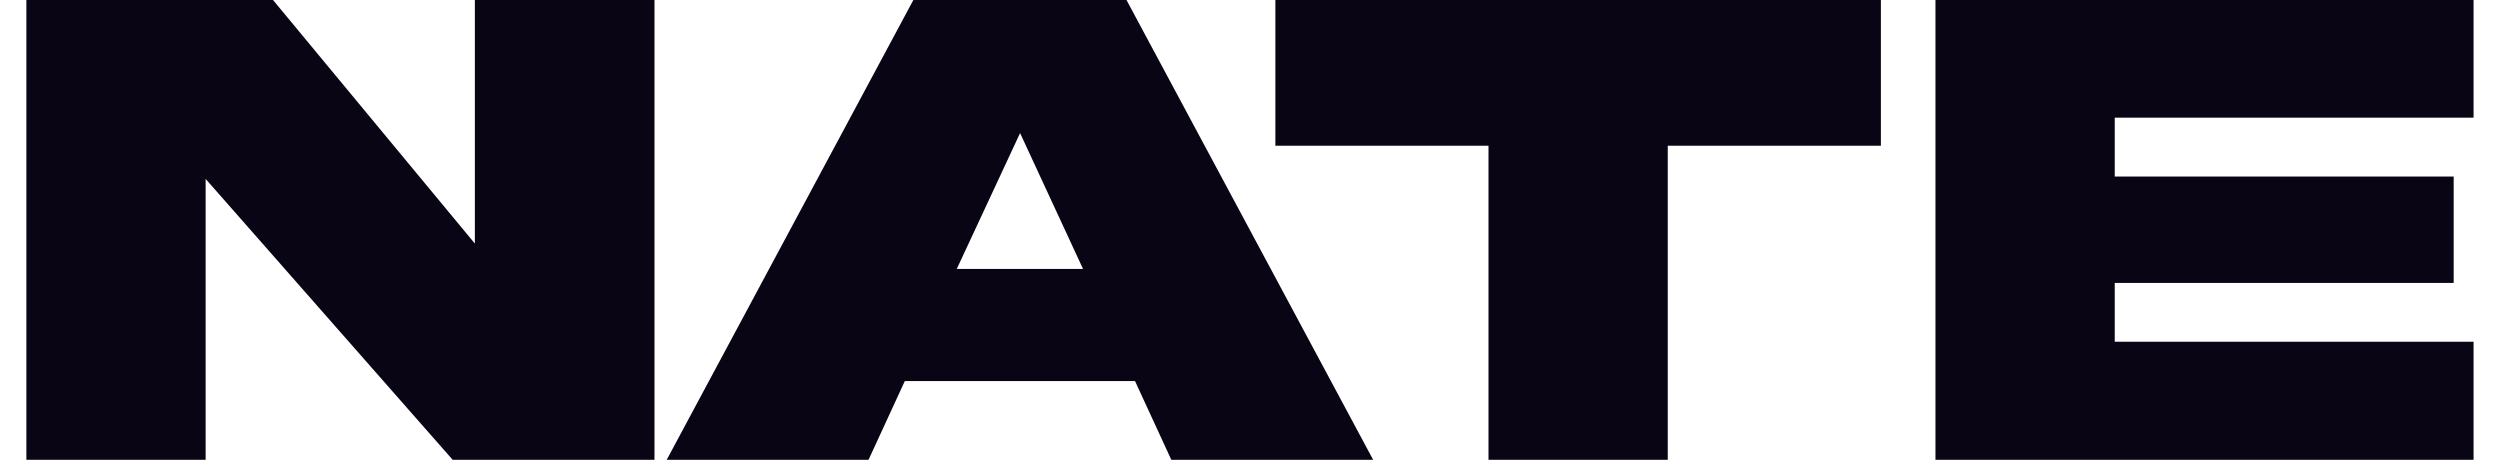 <svg xmlns="http://www.w3.org/2000/svg" width="87" height="16" viewBox="0 0 87 16" fill="none"><path d="M16.525 0V8.476L9.501 0H0.918V16H7.156V6.226L15.752 16H22.776V0H16.525H16.525ZM35.499 4.631L37.689 9.358H33.296L35.499 4.631ZM31.785 0L23.202 16H30.226L31.487 13.262H39.499L40.761 16H47.785L39.202 0H31.785ZM44.383 0V5.071H51.8V16H58.038V5.071H65.455V0H44.383ZM67.354 0V16H86.08V11.893H73.593V9.846H85.388V6.143H73.593V4.095H86.08V0H67.354Z" fill="#0A0515"></path></svg>